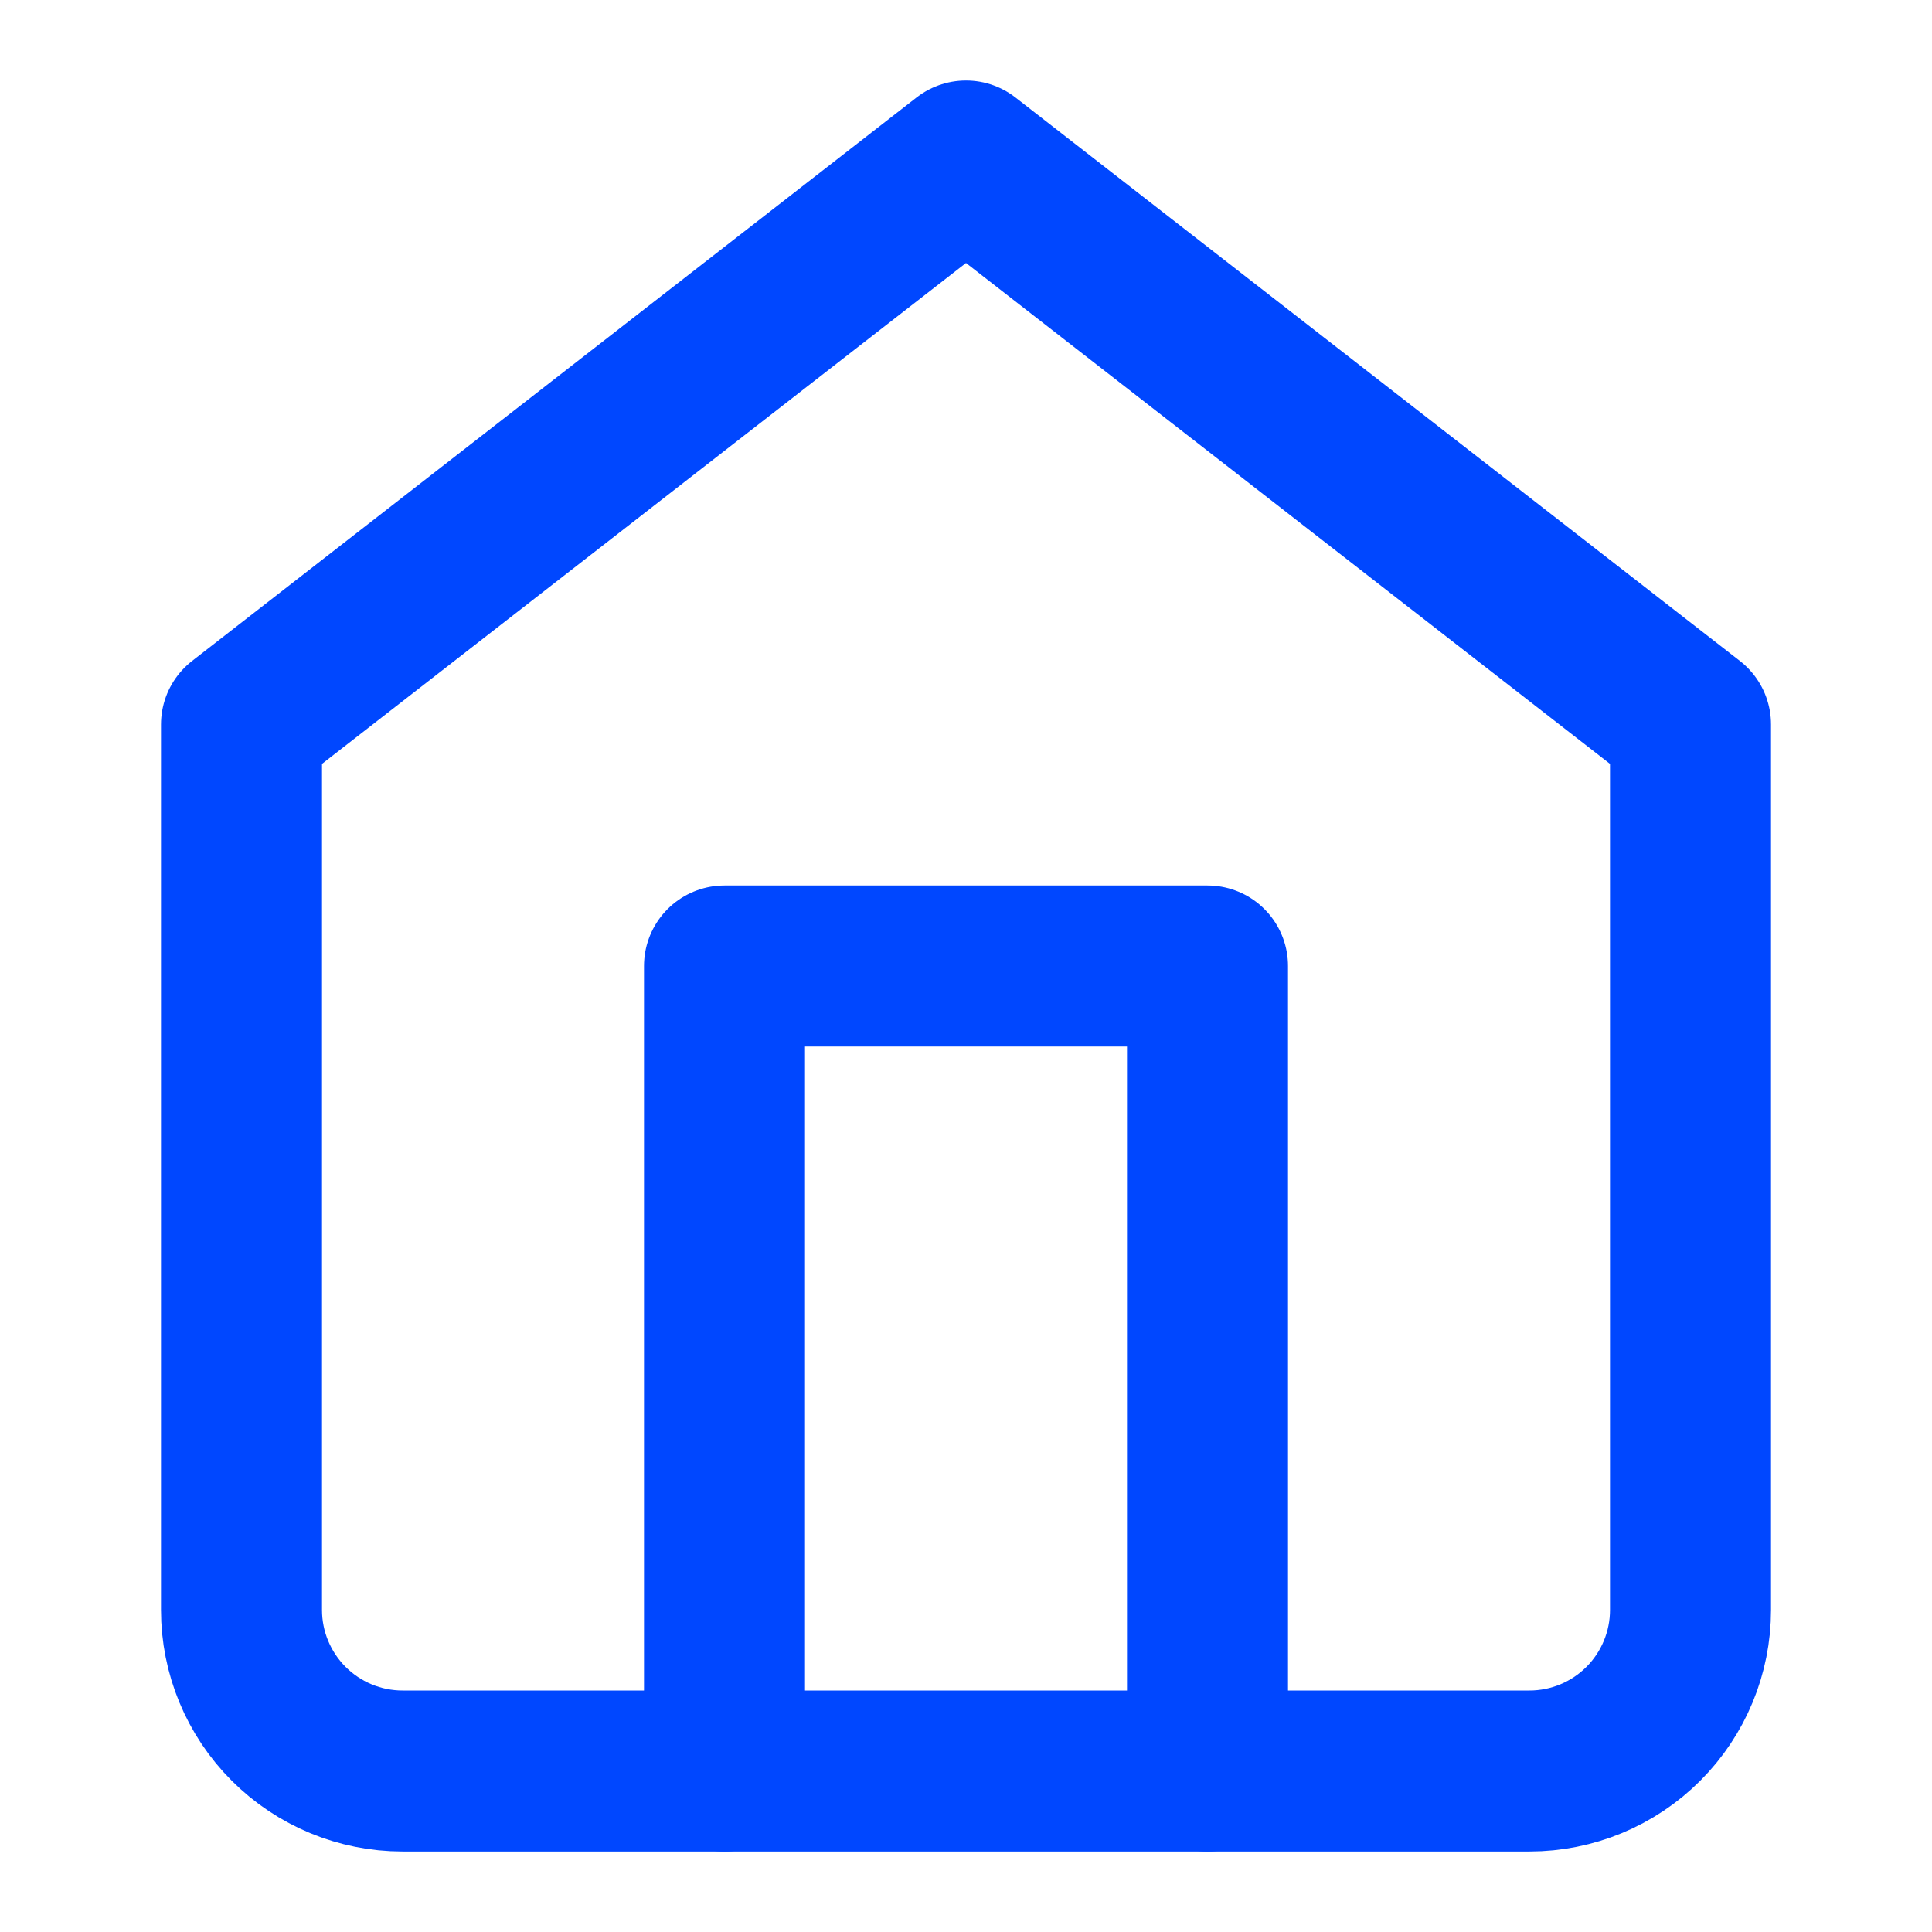 <svg width="24" height="24" viewBox="0 0 24 24" fill="none" xmlns="http://www.w3.org/2000/svg">
<path d="M3 9L12 2L21 9V20C21 20.53 20.789 21.039 20.414 21.414C20.039 21.789 19.53 22 19 22H5C4.47 22 3.961 21.789 3.586 21.414C3.211 21.039 3 20.53 3 20V9Z" stroke="#0047FF" stroke-width="2" stroke-linecap="round" stroke-linejoin="round"/>
<path d="M9 22V12H15V22" stroke="#0047FF" stroke-width="2" stroke-linecap="round" stroke-linejoin="round"/>
</svg>
